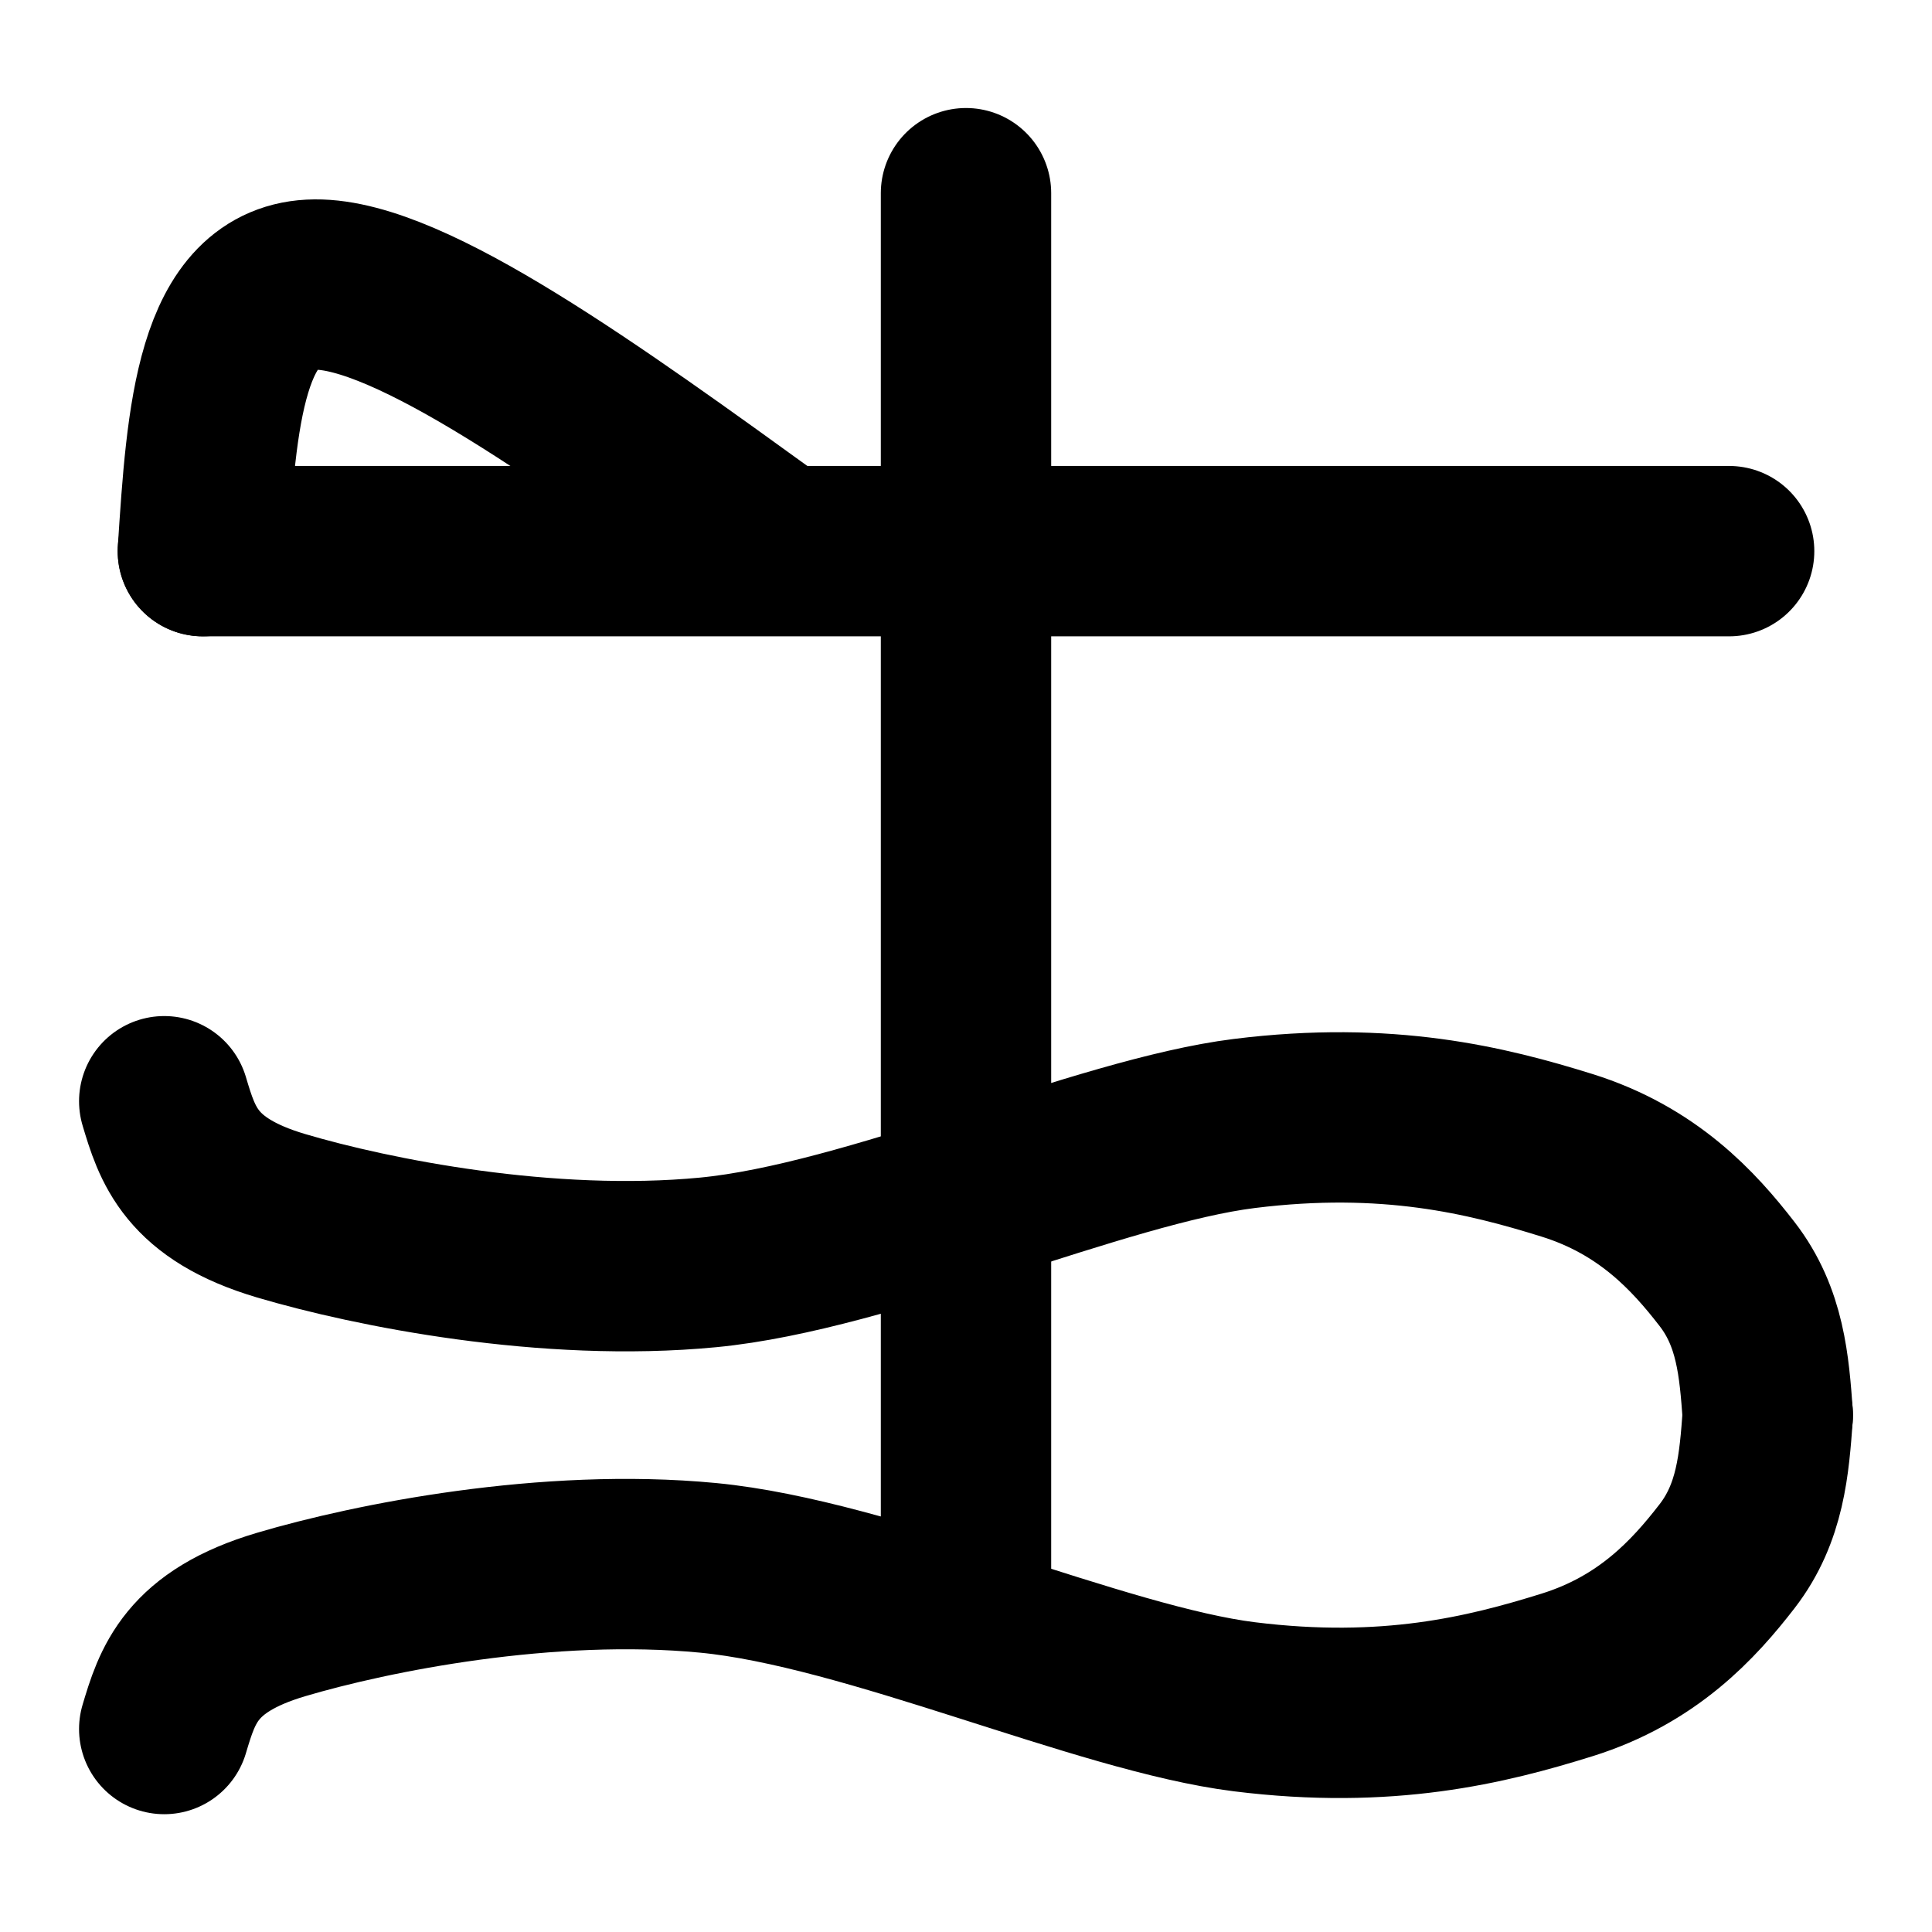 <?xml version="1.0" encoding="UTF-8" standalone="no"?>
<svg
   width="567pt"
   height="567pt"
   viewBox="0 0 567 567"
   version="1.1"
   id="svg15"
   sodipodi:docname="ZO.svg"
   inkscape:version="1.1 (c68e22c387, 2021-05-23)"
   xmlns:inkscape="http://www.inkscape.org/namespaces/inkscape"
   xmlns:sodipodi="http://sodipodi.sourceforge.net/DTD/sodipodi-0.dtd"
   xmlns="http://www.w3.org/2000/svg"
   xmlns:svg="http://www.w3.org/2000/svg">
  <defs
     id="defs19" />
  <sodipodi:namedview
     id="namedview17"
     pagecolor="#505050"
     bordercolor="#eeeeee"
     borderopacity="1"
     inkscape:pageshadow="0"
     inkscape:pageopacity="0"
     inkscape:pagecheckerboard="0"
     inkscape:document-units="pt"
     showgrid="false"
     inkscape:zoom="1.0608466"
     inkscape:cx="341.70823"
     inkscape:cy="378.47132"
     inkscape:window-width="1680"
     inkscape:window-height="987"
     inkscape:window-x="-8"
     inkscape:window-y="-8"
     inkscape:window-maximized="1"
     inkscape:current-layer="surface231" />
  <g
     id="surface231">
    <path
       style="fill:none;stroke-width:50;stroke-linecap:round;stroke-linejoin:round;stroke:rgb(0%,0%,0%);stroke-opacity:1;stroke-miterlimit:10;"
       d="M 283.5 90.723 L 283.5 510.301 "
       transform="matrix(1,0,0,-1,0,567)"
       id="path4" />
    <path
       style="fill:none;stroke-width:50;stroke-linecap:round;stroke-linejoin:round;stroke:rgb(0%,0%,0%);stroke-opacity:1;stroke-miterlimit:10;"
       d="M 48.199 243.809 C 52.051 230.949 55.906 218.078 82.504 210.199 C 109.109 202.309 160.691 191.988 207.801 196.512 C 254.91 201.02 323.148 232.039 365.172 237.281 C 407.18 242.512 436.27 235.301 459.879 227.941 C 483.5 220.57 497.051 205.789 506.871 193.078 C 516.691 180.371 517.75 166.031 518.801 151.691 "
       transform="matrix(1,0,0,-1,0,567)"
       id="path6" />
    <path
       style="fill:none;stroke-width:50;stroke-linecap:round;stroke-linejoin:round;stroke:rgb(0%,0%,0%);stroke-opacity:1;stroke-miterlimit:10;"
       d="M 48.199 59.57 C 52.051 72.434 55.906 85.297 82.504 93.18 C 109.109 101.07 160.691 111.391 207.801 106.871 C 254.91 102.359 323.148 71.344 365.172 66.105 C 407.18 60.867 436.27 68.074 459.879 75.441 C 483.5 82.809 497.051 97.59 506.871 110.301 C 516.691 123.012 517.75 137.352 518.801 151.691 "
       transform="matrix(1,0,0,-1,0,567)"
       id="path8" />
    <path
       style="fill:none;stroke-width:50;stroke-linecap:round;stroke-linejoin:round;stroke:rgb(0%,0%,0%);stroke-opacity:1;stroke-miterlimit:10;"
       d="M 507.461 405.25 L 59.539 405.25 "
       transform="matrix(1,0,0,-1,0,567)"
       id="path10" />
    <path
       style="fill:none;stroke-width:50;stroke-linecap:round;stroke-linejoin:round;stroke:rgb(0%,0%,0%);stroke-opacity:1;stroke-miterlimit:10;"
       d="M 59.539 405.25 C 62.07 444.25 64.605 483.25 92.484 483.488 C 120.359 483.738 173.578 445.238 226.801 406.738 "
       transform="matrix(1,0,0,-1,0,567)"
       id="path12" />
  </g>
</svg>
